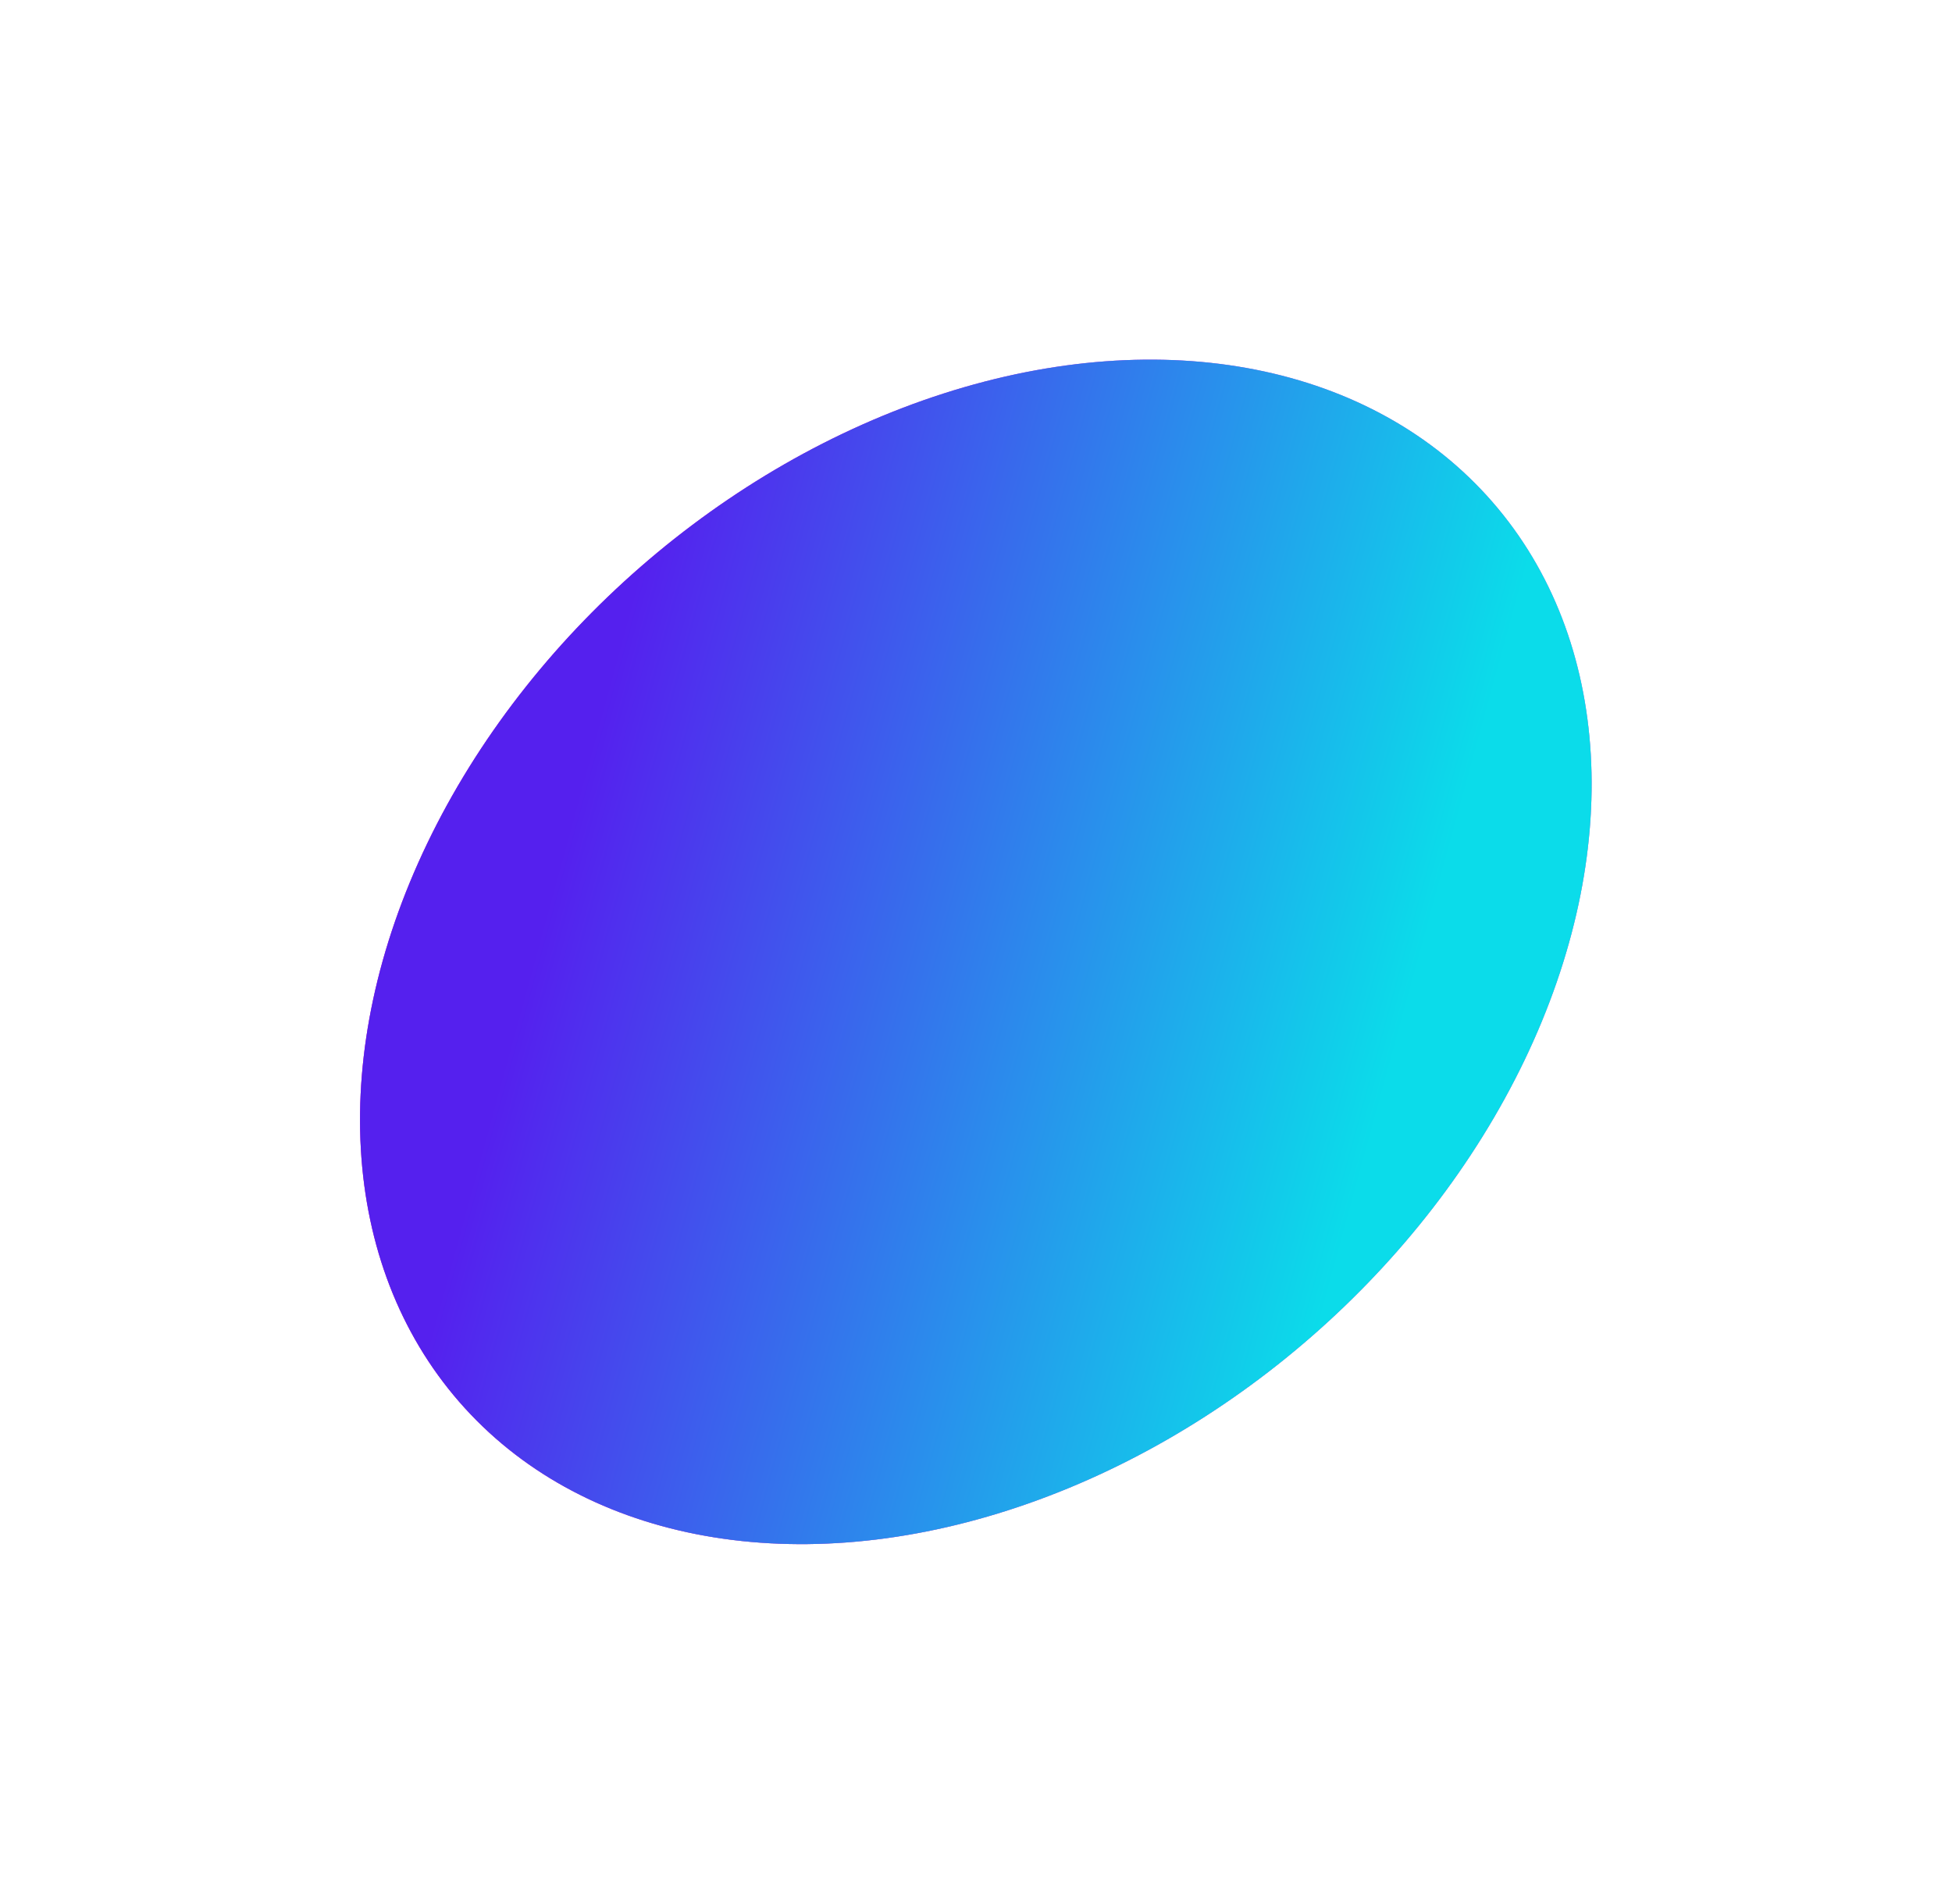 <?xml version="1.0" encoding="UTF-8"?> <svg xmlns="http://www.w3.org/2000/svg" width="1086" height="1059" viewBox="0 0 1086 1059" fill="none"> <g filter="url(#filter0_f_5015_26788)"> <ellipse cx="542.904" cy="529.473" rx="381.105" ry="284.002" transform="rotate(138.94 542.904 529.473)" fill="#EAE1E1"></ellipse> <ellipse cx="542.904" cy="529.473" rx="381.105" ry="284.002" transform="rotate(138.94 542.904 529.473)" fill="url(#paint0_linear_5015_26788)"></ellipse> <ellipse cx="542.904" cy="529.473" rx="381.105" ry="284.002" transform="rotate(138.94 542.904 529.473)" fill="url(#paint1_linear_5015_26788)"></ellipse> <ellipse cx="542.904" cy="529.473" rx="381.105" ry="284.002" transform="rotate(138.94 542.904 529.473)" fill="url(#paint2_linear_5015_26788)"></ellipse> </g> <defs> <filter id="filter0_f_5015_26788" x="0.258" y="0.041" width="1085.29" height="1058.86" filterUnits="userSpaceOnUse" color-interpolation-filters="sRGB"> <feFlood flood-opacity="0" result="BackgroundImageFix"></feFlood> <feBlend mode="normal" in="SourceGraphic" in2="BackgroundImageFix" result="shape"></feBlend> <feGaussianBlur stdDeviation="100" result="effect1_foregroundBlur_5015_26788"></feGaussianBlur> </filter> <linearGradient id="paint0_linear_5015_26788" x1="565.989" y1="592.551" x2="400.748" y2="853.966" gradientUnits="userSpaceOnUse"> <stop stop-color="#D6C7C5"></stop> <stop offset="1" stop-color="white" stop-opacity="0"></stop> </linearGradient> <linearGradient id="paint1_linear_5015_26788" x1="161.799" y1="495.369" x2="425.436" y2="891.628" gradientUnits="userSpaceOnUse"> <stop stop-color="#BC77FB"></stop> <stop offset="1" stop-color="#DC19ED"></stop> </linearGradient> <linearGradient id="paint2_linear_5015_26788" x1="161.799" y1="495.369" x2="425.436" y2="891.628" gradientUnits="userSpaceOnUse"> <stop stop-color="#0BDCEA"></stop> <stop offset="1" stop-color="#5520EE"></stop> </linearGradient> </defs> </svg> 